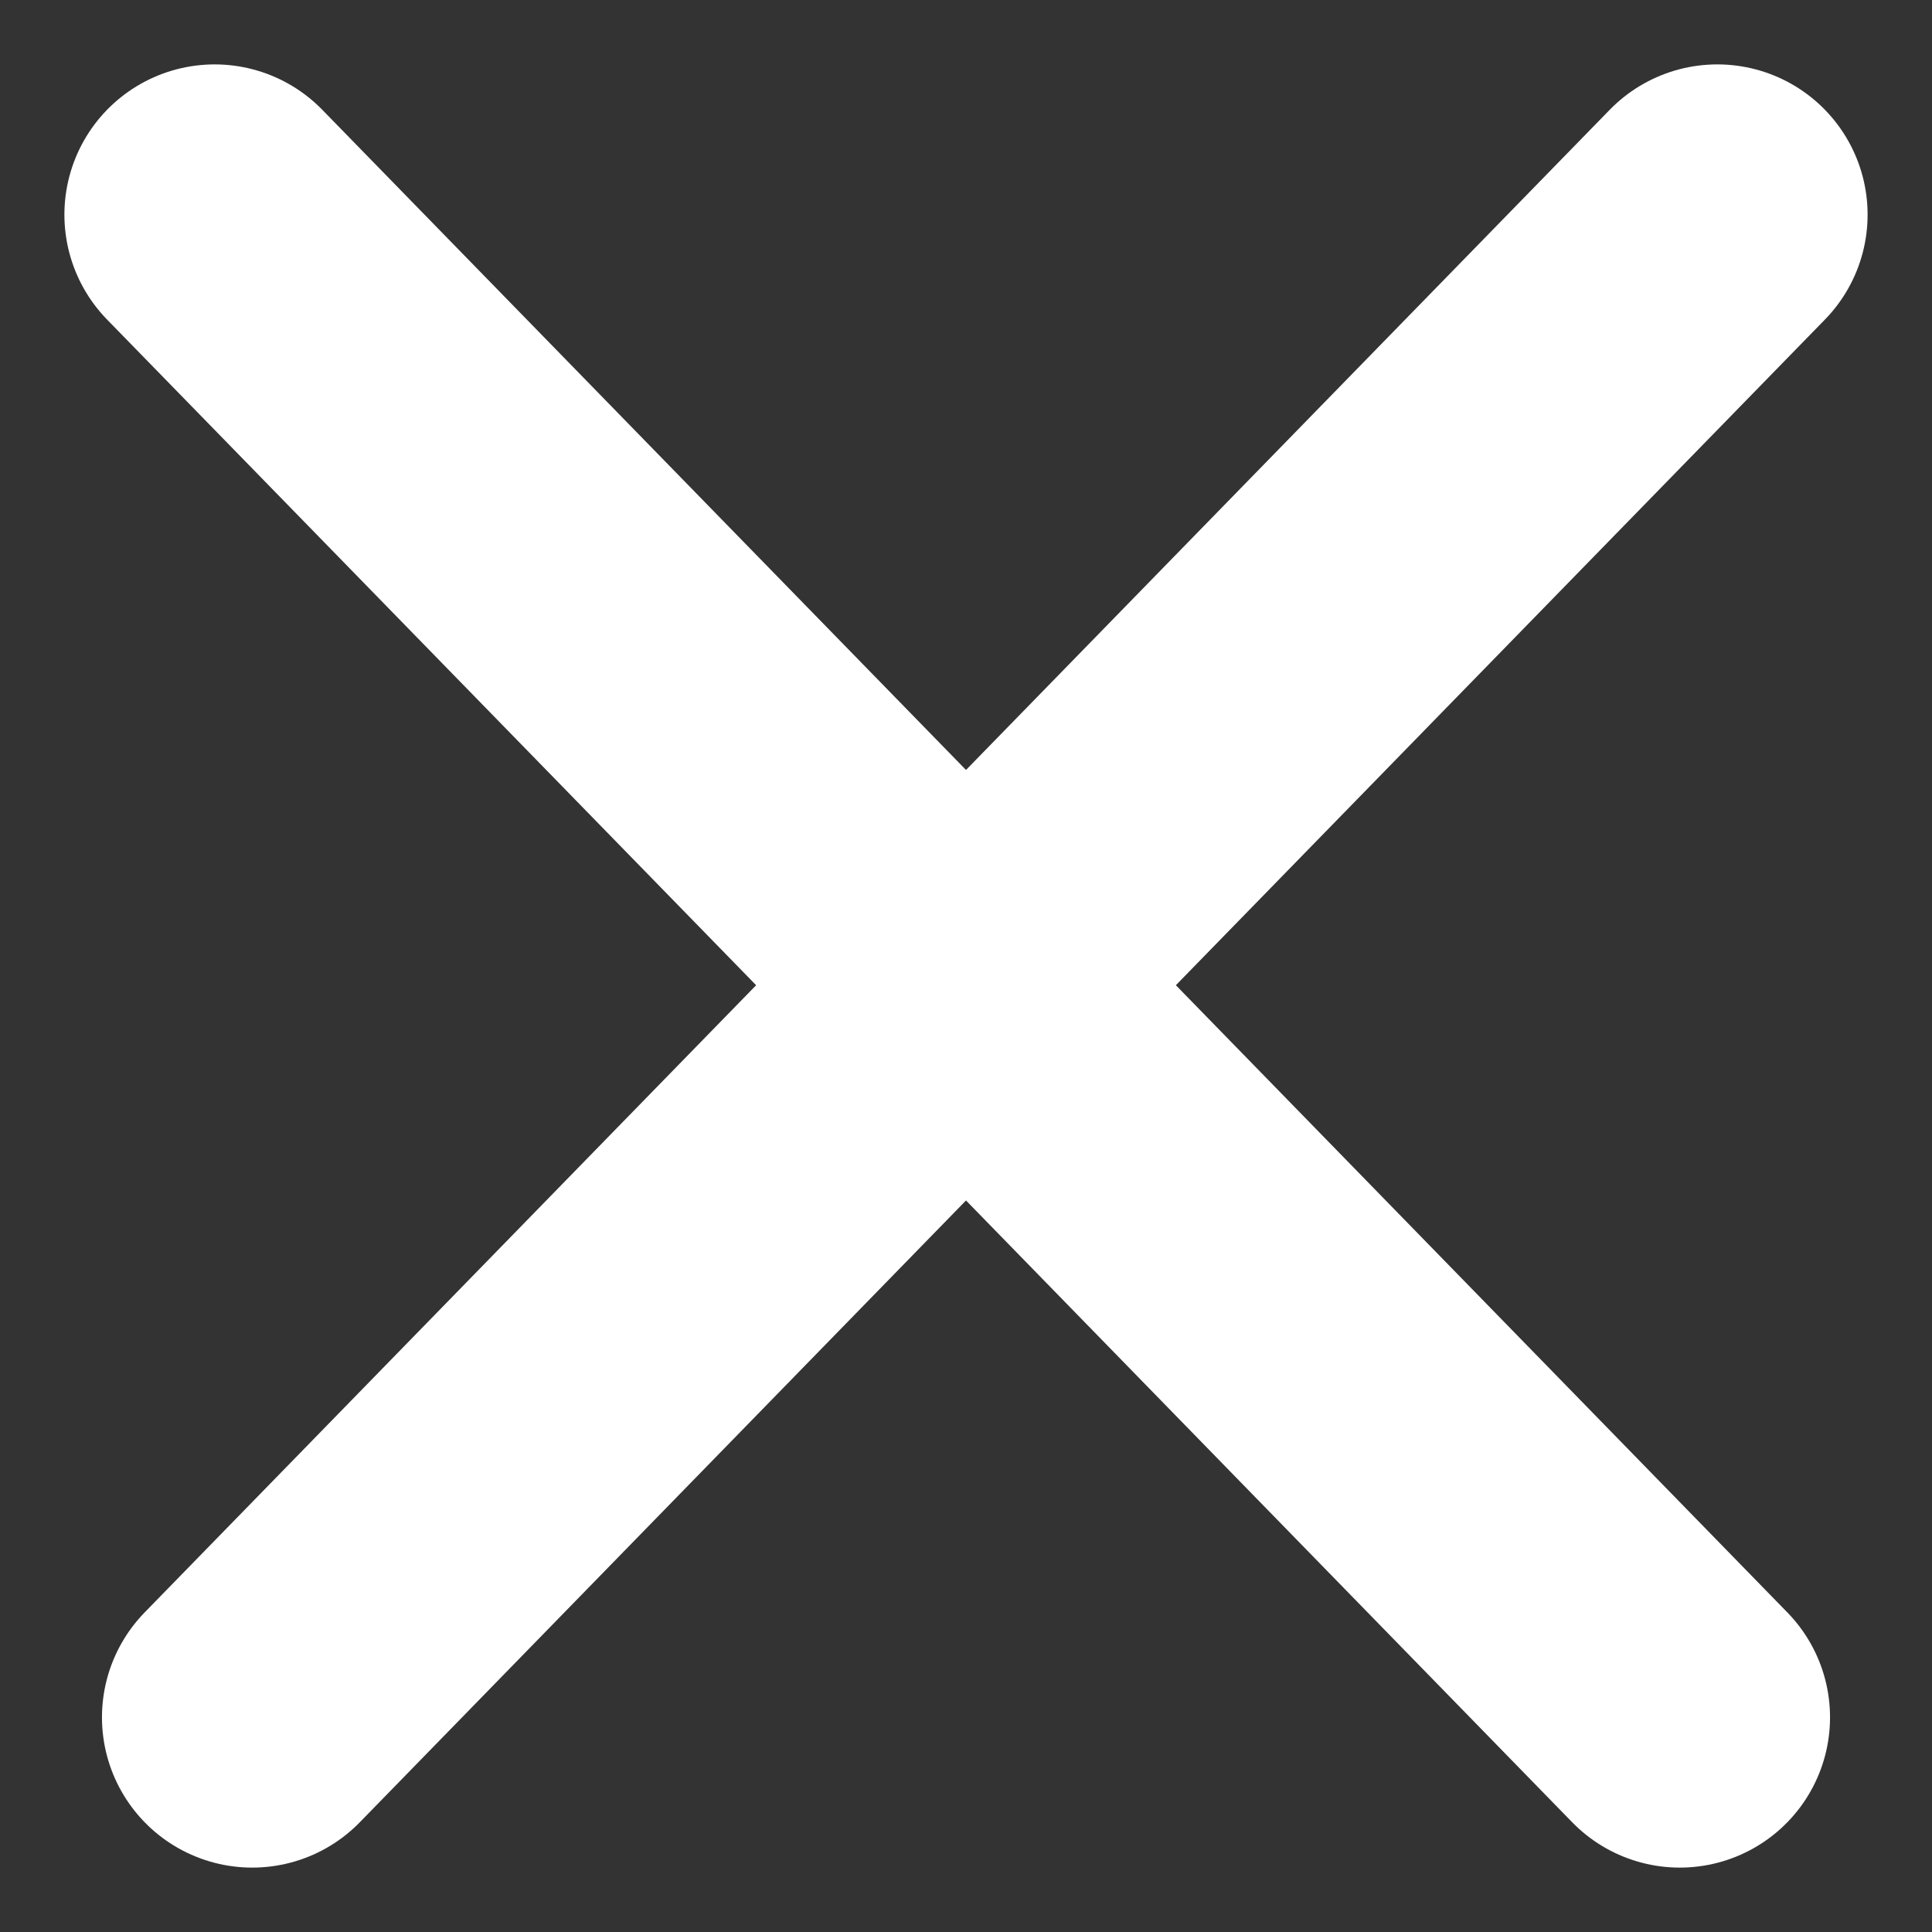 <?xml version="1.0" encoding="UTF-8"?>
<svg width="18px" height="18px" viewBox="0 0 18 18" version="1.1" xmlns="http://www.w3.org/2000/svg" xmlns:xlink="http://www.w3.org/1999/xlink">
    <rect x="0" y="0" width="18" height="18" fill="#333333" stroke="none"/>
    <!-- Generator: Sketch 52.6 (67491) - http://www.bohemiancoding.com/sketch -->
    <title>Artboard</title>
    <desc>Created with Sketch.</desc>
    <g id="Artboard" stroke="none" stroke-width="1" fill="none" fill-rule="evenodd" stroke-linecap="round" stroke-linejoin="round">
        <path d="M9,9.179 L2,2 L9,9.179 L16,2 L9,9.179 Z M9,9.179 L15.65,16 L9,9.179 L2.35,16 L9,9.179 Z" id="Combined-Shape" stroke="#FFFFFF" stroke-width="2.8"></path>
    </g>
</svg>
